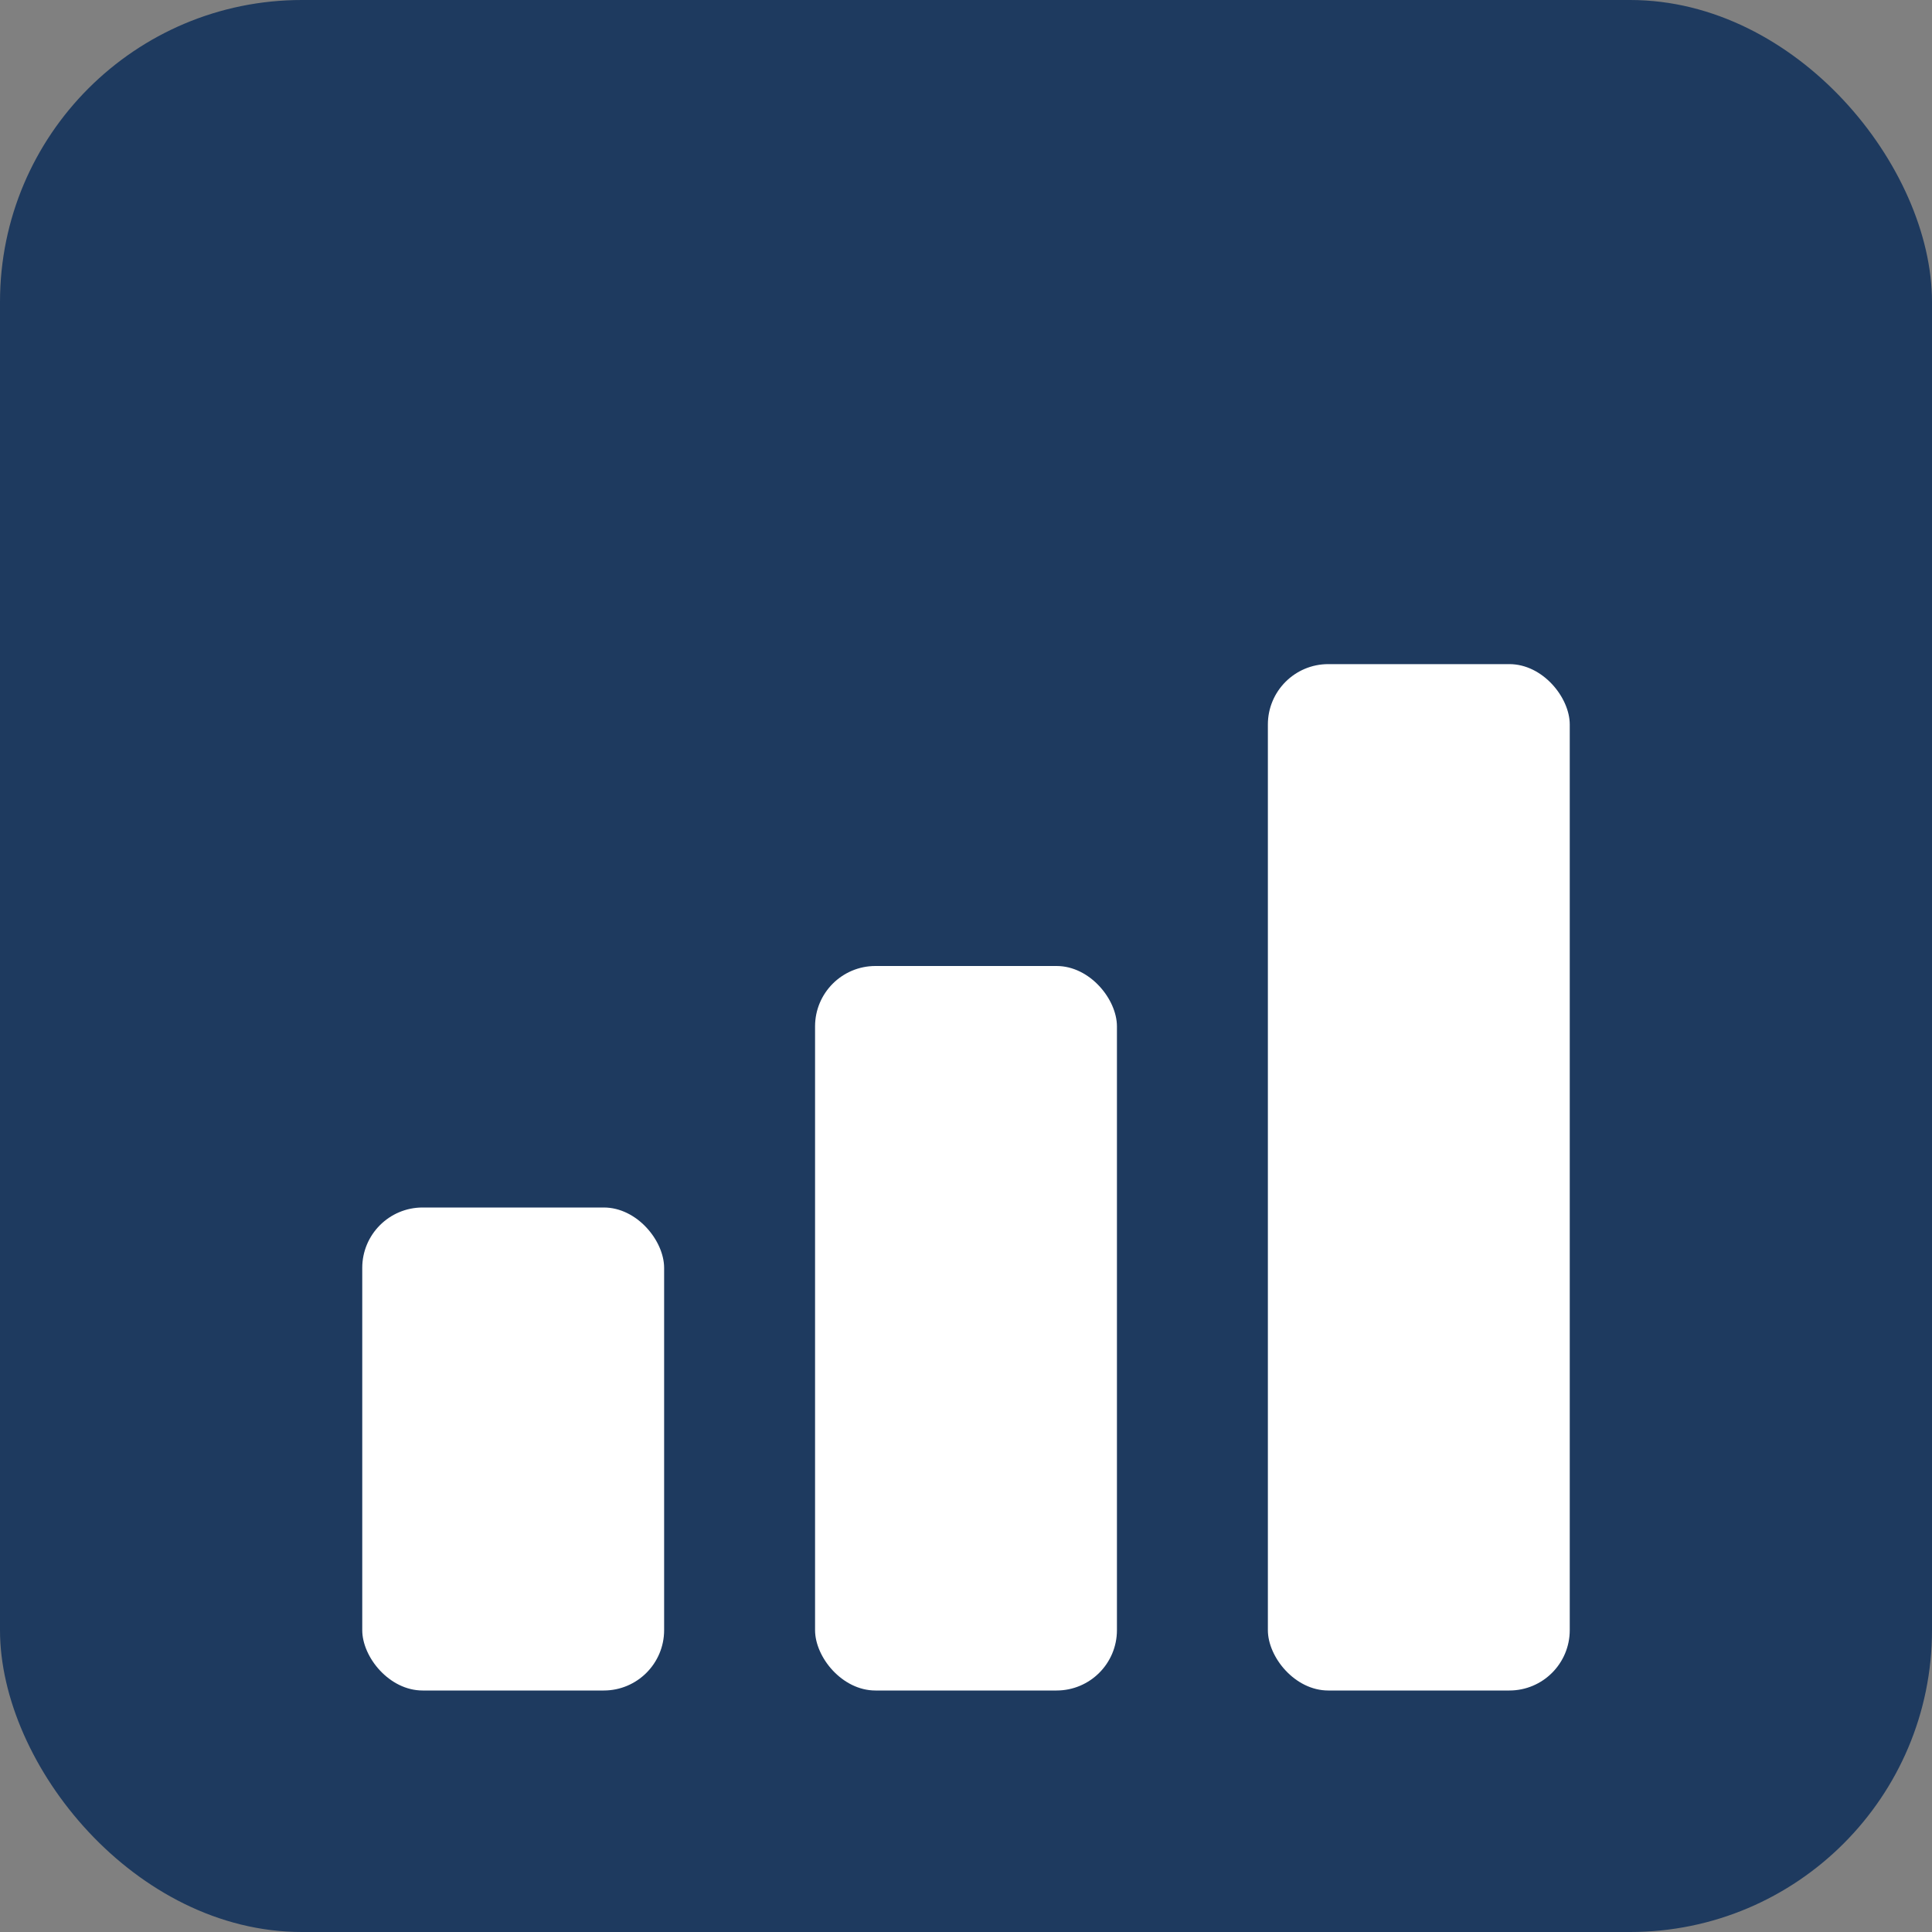 <svg xmlns="http://www.w3.org/2000/svg" width="32" height="32" viewBox="0 0 32 32" fill="none">
  <rect x="0" y="0" width="32" height="32" fill="#808080" stroke="none"/>
  <!-- Rounded square background -->
  <rect x="0" y="0" width="32" height="32" rx="5" fill="#1E3A5F"/>

  <!-- Three ascending bars representing progressive tax brackets -->
  <!-- Bar 1 - Shortest (lowest bracket) -->
  <rect x="6" y="20" width="5" height="8" rx="1" fill="#FFFFFF"/>

  <!-- Bar 2 - Medium (middle bracket) -->
  <rect x="13.5" y="16" width="5" height="12" rx="1" fill="#FFFFFF"/>

  <!-- Bar 3 - Tallest (highest bracket) -->
  <rect x="21" y="11" width="5" height="17" rx="1" fill="#FFFFFF"/>
</svg>
